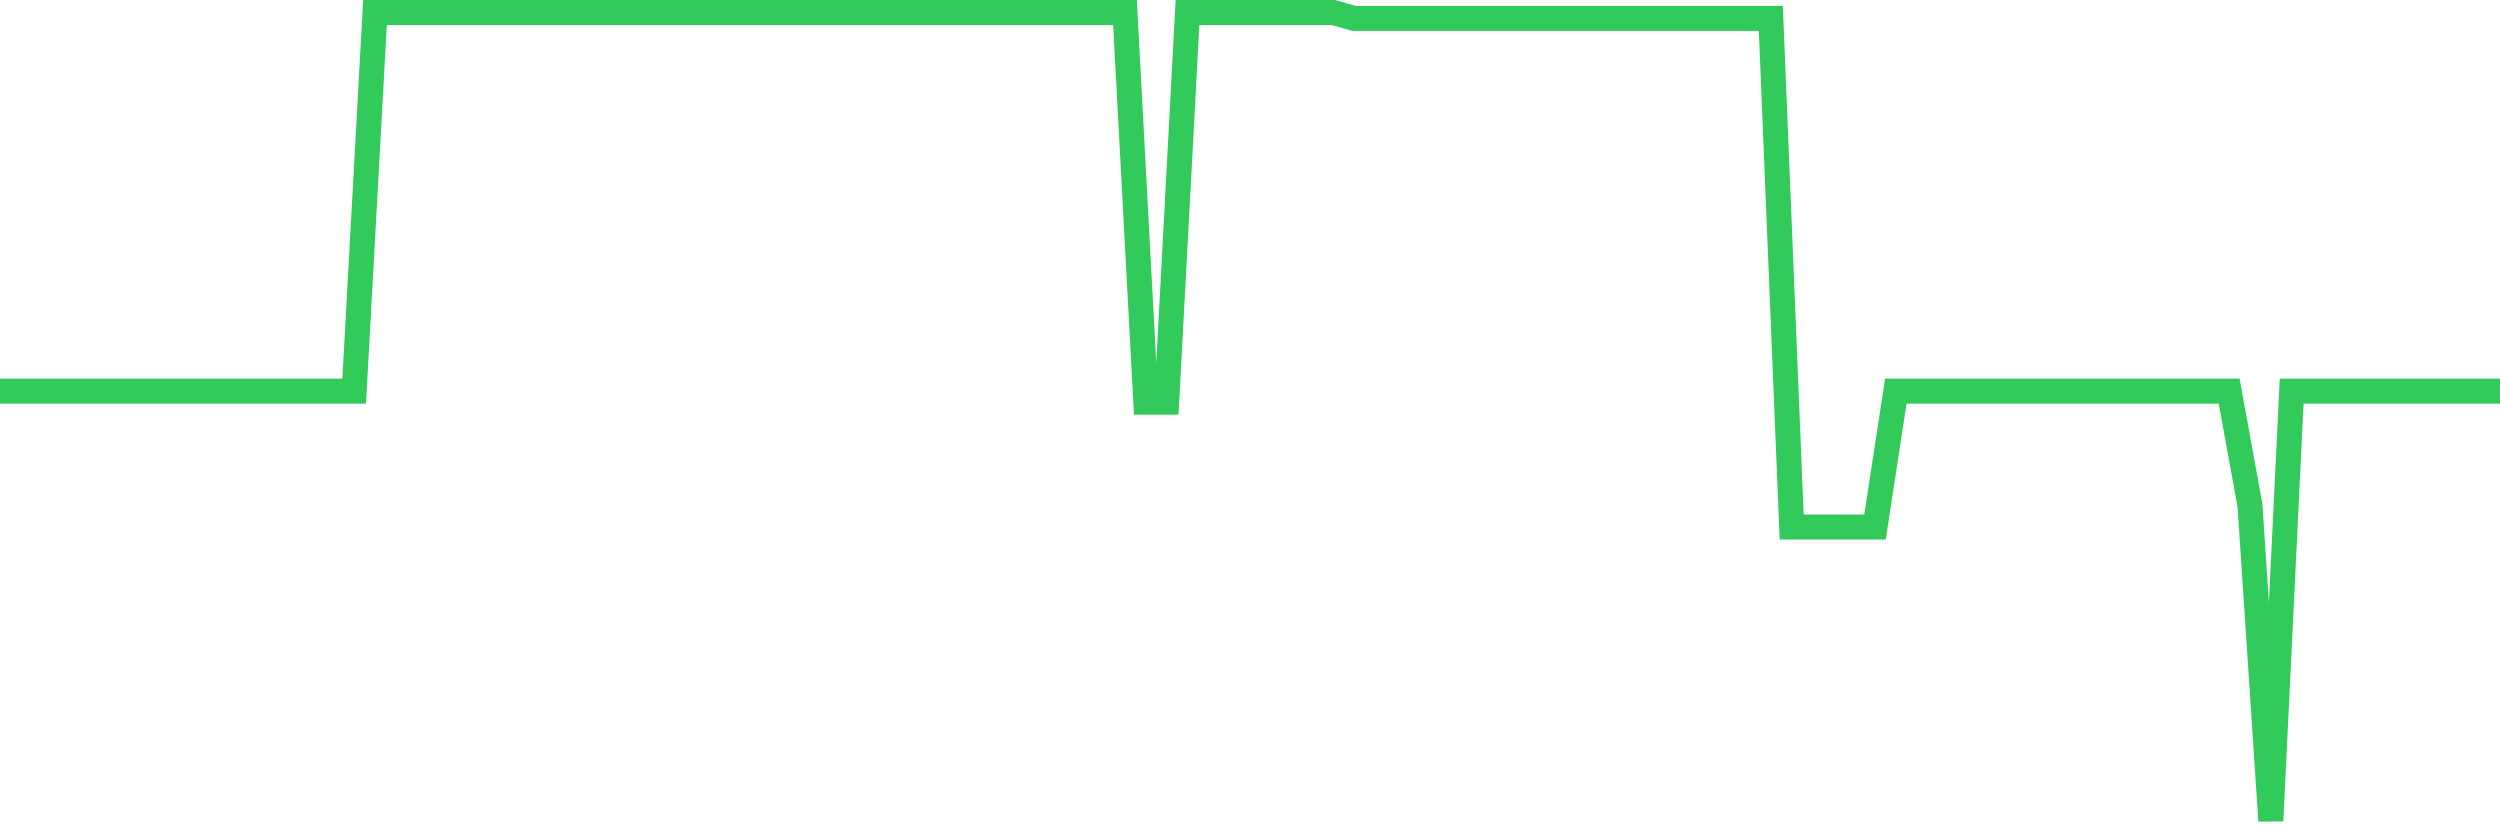 <svg
  xmlns="http://www.w3.org/2000/svg"
  xmlns:xlink="http://www.w3.org/1999/xlink"
  width="120"
  height="40"
  viewBox="0 0 120 40"
  preserveAspectRatio="none"
>
  <polyline
    points="0,18.775 1,18.775 2,18.775 3,18.775 4,18.775 5,18.775 6,18.775 7,18.775 8,18.775 9,18.775 10,18.775 11,18.775 12,18.775 13,18.775 14,18.775 15,18.775 16,18.775 17,18.775 18,0.6 19,0.6 20,0.6 21,0.6 22,0.6 23,0.6 24,0.6 25,0.6 26,0.6 27,0.6 28,0.6 29,0.6 30,0.6 31,0.6 32,0.6 33,0.6 34,0.6 35,0.6 36,0.6 37,0.6 38,0.6 39,0.6 40,0.6 41,0.6 42,0.6 43,0.6 44,0.6 45,0.6 46,0.6 47,0.6 48,0.6 49,0.6 50,0.6 51,0.6 52,0.6 53,0.6 54,0.6 55,19.303 56,19.303 57,0.6 58,0.6 59,0.6 60,0.6 61,0.6 62,0.6 63,0.6 64,0.6 65,0.886 66,0.886 67,0.886 68,0.886 69,0.886 70,0.886 71,0.886 72,0.886 73,0.886 74,0.886 75,0.886 76,0.886 77,0.886 78,0.886 79,0.886 80,0.886 81,0.886 82,0.886 83,0.886 84,0.886 85,0.886 86,25.299 87,25.299 88,25.299 89,25.299 90,25.299 91,18.775 92,18.775 93,18.775 94,18.775 95,18.775 96,18.775 97,18.775 98,18.775 99,18.775 100,18.775 101,18.775 102,18.775 103,18.775 104,18.775 105,18.775 106,18.775 107,18.775 108,24.267 109,39.4 110,18.775 111,18.775 112,18.775 113,18.775 114,18.775 115,18.775 116,18.775 117,18.775 118,18.775 119,18.775 120,18.775"
    fill="none"
    stroke="#32ca5b"
    stroke-width="1.2"
  >
  </polyline>
</svg>